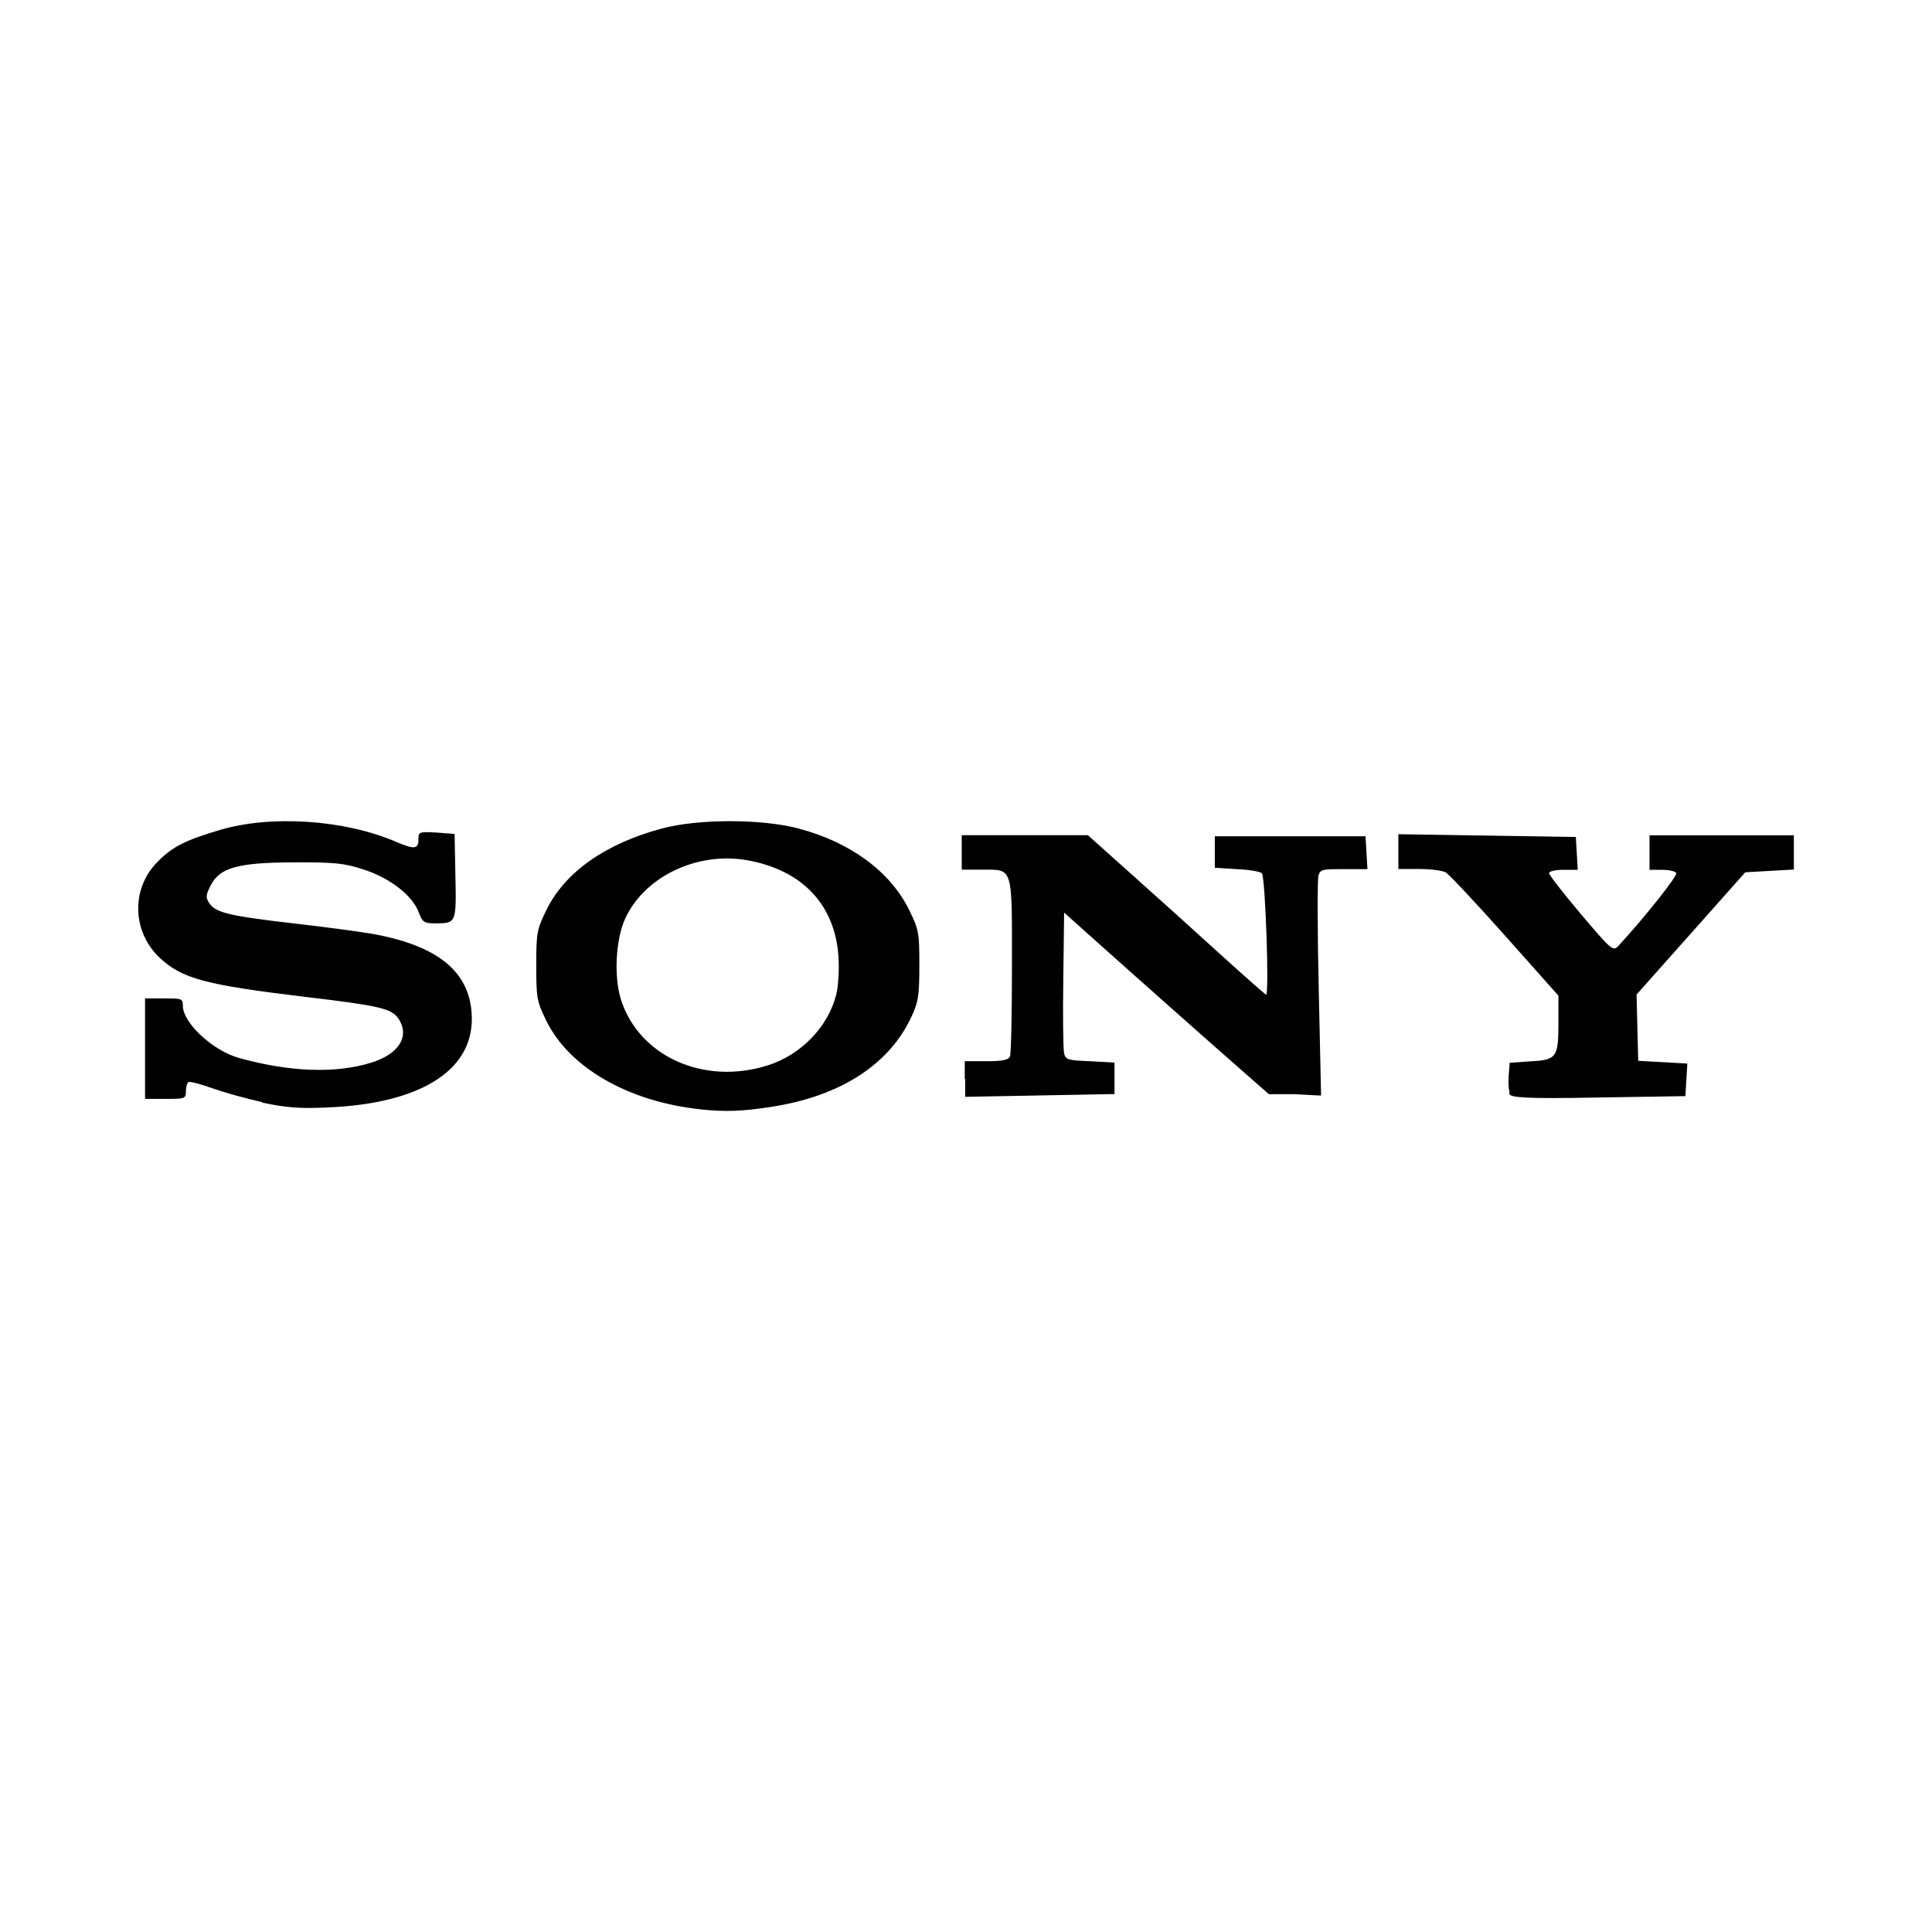 <?xml version="1.0" encoding="utf-8"?><!-- Uploaded to: SVG Repo, www.svgrepo.com, Generator: SVG Repo Mixer Tools -->
<svg fill="#000000" width="800px" height="800px" viewBox="0 0 14 14" role="img" focusable="false" aria-hidden="true" xmlns="http://www.w3.org/2000/svg"><path d="m 5.08,8.039 c -0.521,-0.054 -0.953,-0.3 -1.12,-0.64 -0.07,-0.143 -0.074,-0.165 -0.074,-0.403 0,-0.238 0.004,-0.259 0.074,-0.403 0.135,-0.274 0.427,-0.48 0.839,-0.59 0.262,-0.07 0.72,-0.07 0.987,5e-4 0.376,0.099 0.665,0.312 0.802,0.59 0.07,0.143 0.074,0.164 0.074,0.402 -3.4e-4,0.222 -0.007,0.265 -0.059,0.376 -0.164,0.348 -0.519,0.574 -1.019,0.65 -0.209,0.032 -0.328,0.036 -0.503,0.018 z m 0.481,-0.318 c 0.243,-0.076 0.441,-0.281 0.499,-0.515 0.015,-0.06 0.022,-0.183 0.016,-0.273 -0.025,-0.378 -0.264,-0.63 -0.665,-0.7 -0.364,-0.063 -0.747,0.123 -0.883,0.429 -0.067,0.15 -0.08,0.417 -0.029,0.579 0.13,0.413 0.599,0.625 1.062,0.48 z m -3.662,0.265 c -0.116,-0.025 -0.279,-0.071 -0.363,-0.101 -0.084,-0.03 -0.161,-0.05 -0.171,-0.044 -0.01,0.01 -0.018,0.036 -0.018,0.067 0,0.053 -0.006,0.055 -0.148,0.055 l -0.148,0 0,-0.364 0,-0.364 0.137,0 c 0.128,0 0.137,0 0.137,0.053 0,0.124 0.216,0.325 0.406,0.378 0.365,0.102 0.699,0.115 0.957,0.035 0.206,-0.063 0.286,-0.196 0.196,-0.324 -0.049,-0.069 -0.138,-0.09 -0.678,-0.154 -0.716,-0.086 -0.886,-0.131 -1.047,-0.281 -0.2,-0.186 -0.211,-0.496 -0.024,-0.69 0.11,-0.114 0.202,-0.162 0.456,-0.237 0.371,-0.111 0.903,-0.076 1.276,0.084 0.135,0.058 0.165,0.055 0.165,-0.015 0,-0.056 0.004,-0.058 0.131,-0.051 l 0.131,0.01 0.006,0.305 c 0.007,0.341 0.006,0.342 -0.144,0.343 -0.085,3e-4 -0.095,-0.01 -0.121,-0.078 -0.044,-0.122 -0.205,-0.248 -0.396,-0.311 -0.145,-0.047 -0.207,-0.054 -0.506,-0.053 -0.411,9e-4 -0.542,0.038 -0.608,0.17 -0.034,0.067 -0.035,0.085 -0.009,0.125 0.046,0.07 0.144,0.093 0.617,0.148 0.238,0.027 0.504,0.063 0.592,0.08 0.47,0.09 0.692,0.286 0.694,0.61 0.001,0.381 -0.381,0.616 -1.046,0.643 -0.207,0.01 -0.305,0 -0.472,-0.035 z m 5.092,-0.17 0,-0.126 0.157,0 c 0.122,0 0.16,-0.01 0.171,-0.036 0.008,-0.02 0.014,-0.316 0.014,-0.658 0,-0.727 0.01,-0.694 -0.218,-0.694 l -0.146,0 0,-0.125 0,-0.125 0.457,0 0.457,0 0.323,0.289 c 0.178,0.159 0.465,0.417 0.638,0.575 0.173,0.157 0.322,0.288 0.33,0.292 0.025,0.01 -0.005,-0.855 -0.03,-0.88 -0.013,-0.013 -0.095,-0.026 -0.182,-0.03 l -0.159,-0.01 0,-0.114 0,-0.114 0.546,0 0.546,0 0.007,0.119 0.007,0.119 -0.17,0 c -0.153,0 -0.172,0 -0.185,0.047 -0.008,0.026 -0.008,0.395 0.002,0.821 l 0.017,0.773 -0.189,-0.01 -0.189,0 -0.355,-0.312 c -0.195,-0.172 -0.529,-0.468 -0.742,-0.658 l -0.387,-0.346 -0.006,0.485 c -0.004,0.267 -8.9e-4,0.508 0.006,0.535 0.011,0.046 0.028,0.051 0.189,0.057 l 0.176,0.01 0,0.114 0,0.114 -0.541,0.01 -0.541,0.01 0,-0.126 z m 3.947,0.093 c -0.007,-0.018 -0.009,-0.072 -0.005,-0.12 l 0.007,-0.088 0.148,-0.01 c 0.191,-0.01 0.205,-0.027 0.205,-0.279 l 0,-0.197 -0.387,-0.435 c -0.213,-0.239 -0.407,-0.446 -0.431,-0.459 -0.024,-0.013 -0.111,-0.024 -0.193,-0.024 l -0.149,0 0,-0.126 0,-0.126 0.643,0.01 0.643,0.01 0.007,0.119 0.007,0.119 -0.104,0 c -0.059,0 -0.104,0.011 -0.104,0.024 0,0.013 0.104,0.147 0.231,0.297 0.22,0.26 0.233,0.271 0.27,0.232 0.186,-0.201 0.433,-0.511 0.421,-0.53 -0.008,-0.013 -0.055,-0.023 -0.104,-0.023 l -0.09,0 0,-0.125 0,-0.125 0.523,0 0.523,0 0,0.124 0,0.124 -0.176,0.01 -0.176,0.01 -0.394,0.443 -0.394,0.443 0.006,0.24 0.006,0.24 0.178,0.01 0.178,0.01 -0.007,0.118 -0.007,0.118 -0.632,0.01 c -0.527,0.01 -0.634,7e-4 -0.644,-0.026 z"/></svg>
